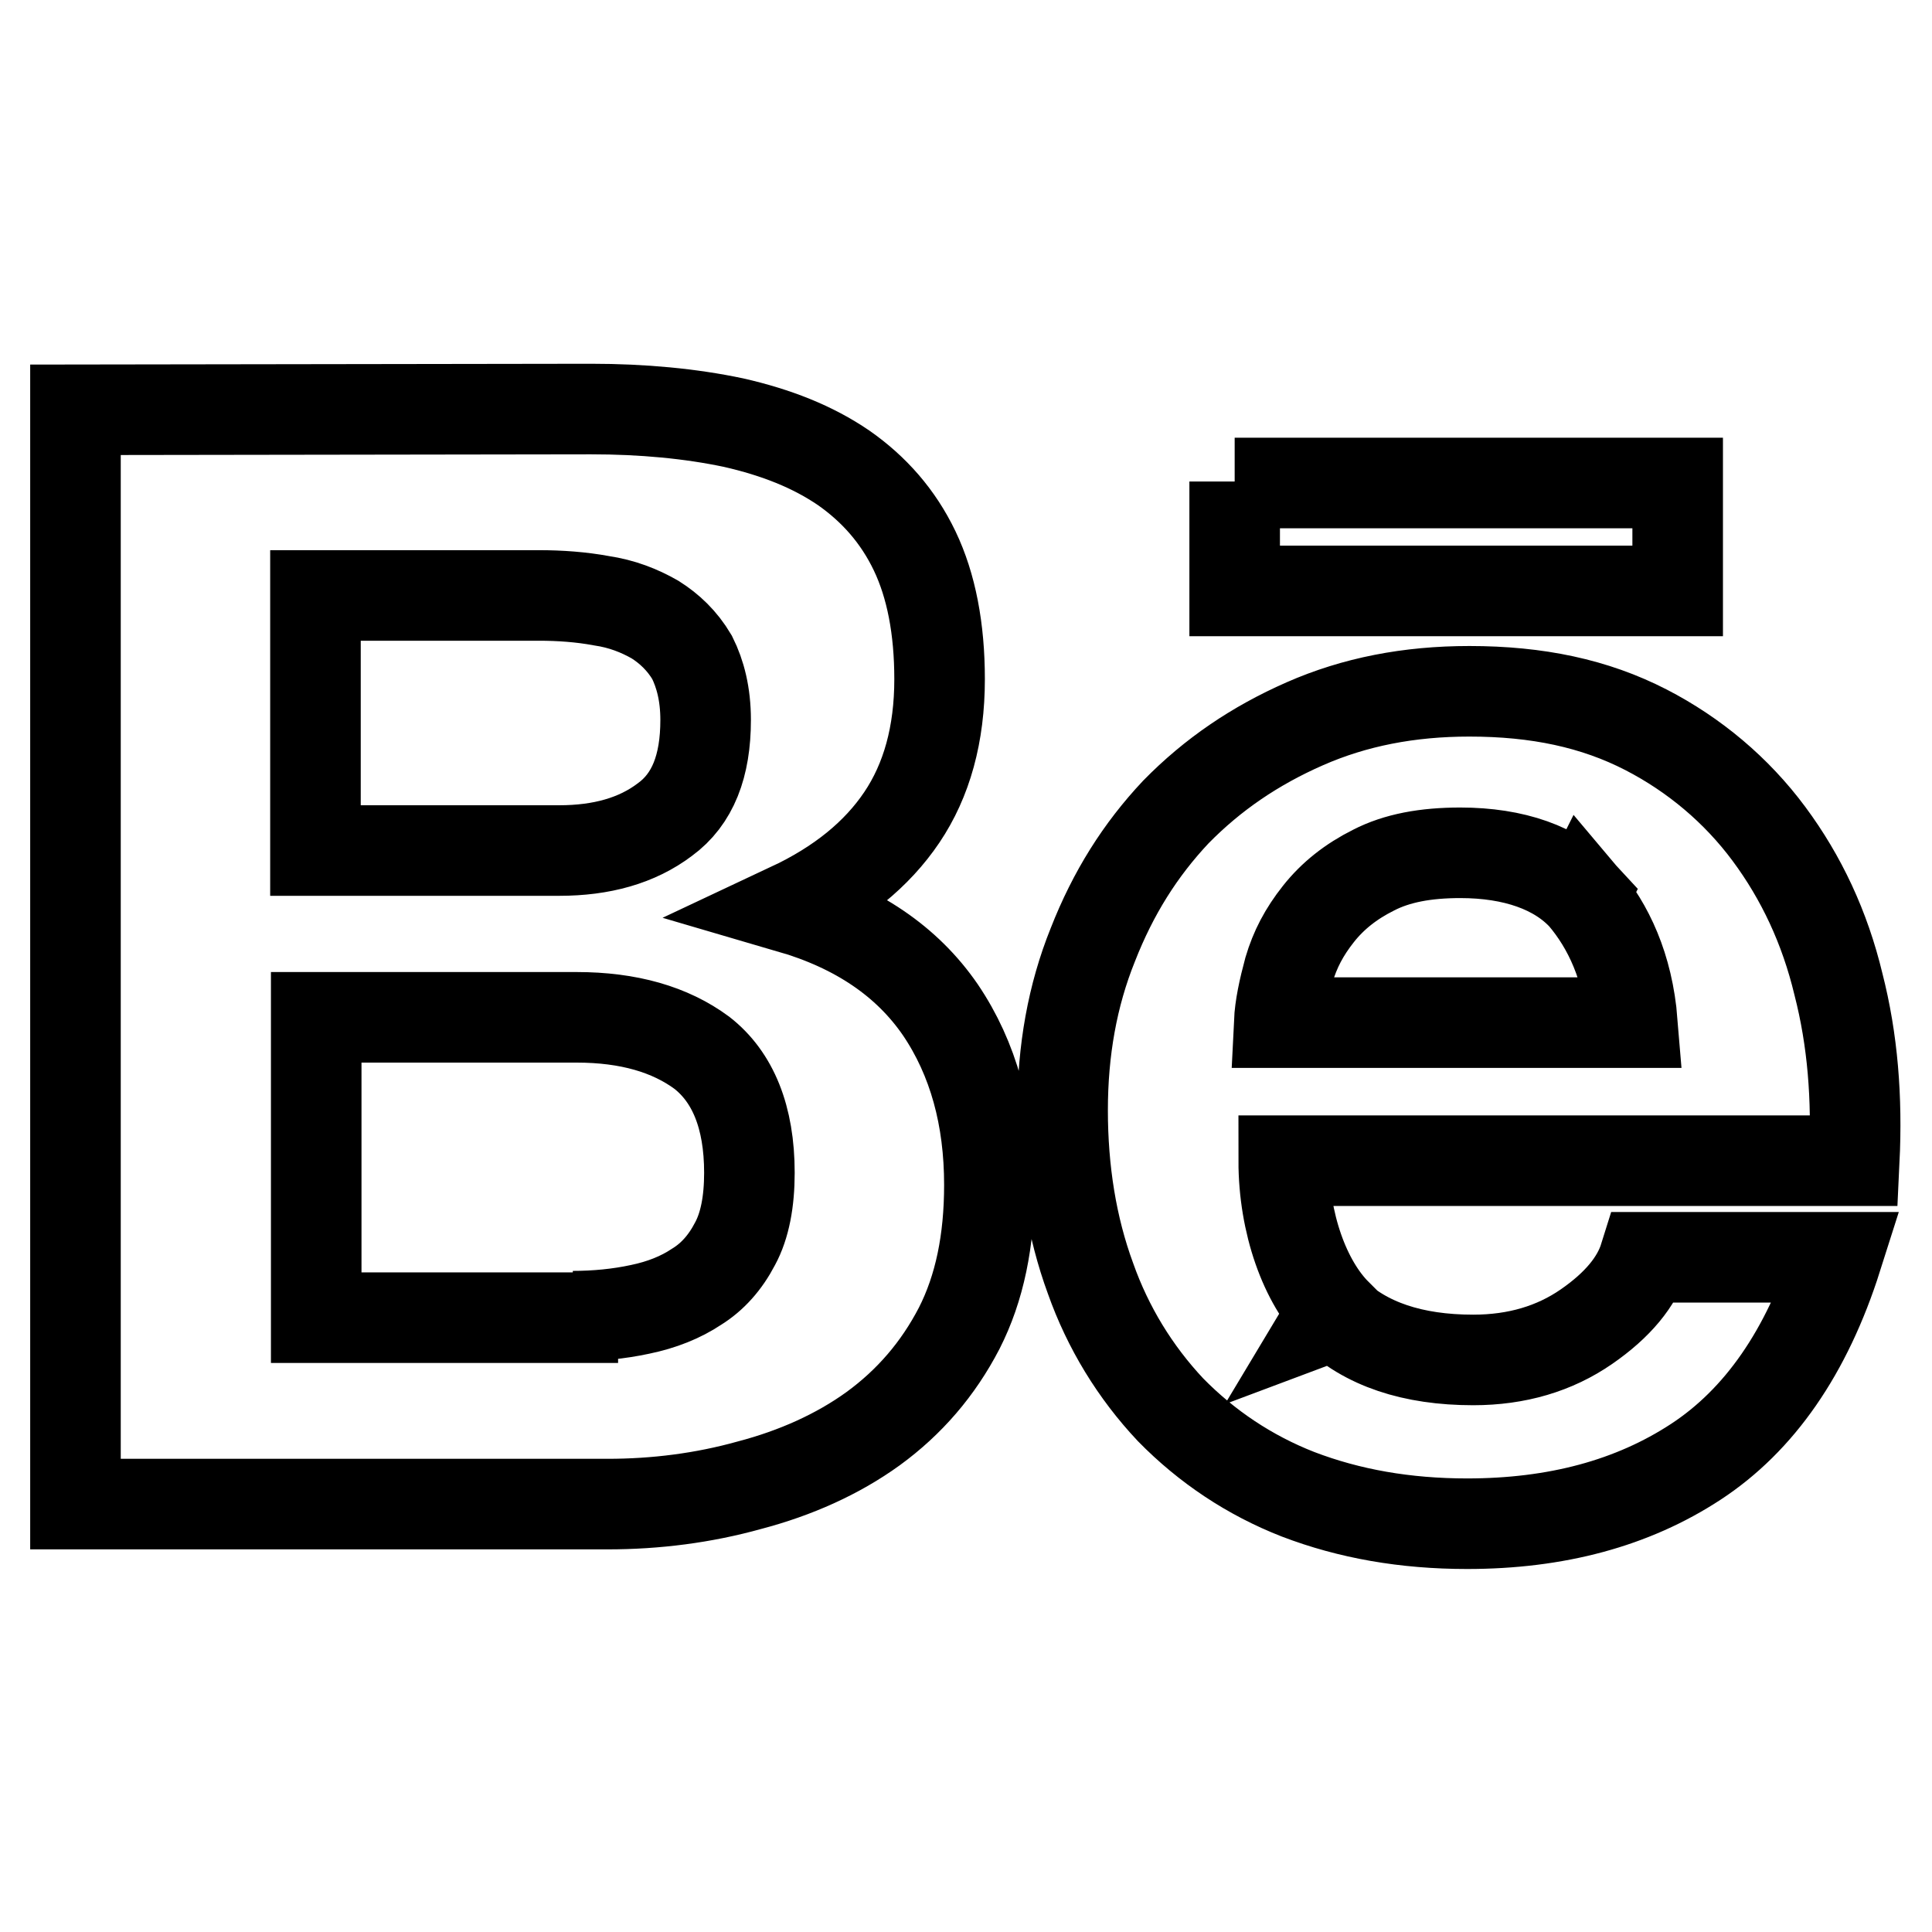 <?xml version="1.0" encoding="utf-8"?>
<!-- Svg Vector Icons : http://www.onlinewebfonts.com/icon -->
<!DOCTYPE svg PUBLIC "-//W3C//DTD SVG 1.1//EN" "http://www.w3.org/Graphics/SVG/1.1/DTD/svg11.dtd">
<svg version="1.1" xmlns="http://www.w3.org/2000/svg" xmlns:xlink="http://www.w3.org/1999/xlink" x="0px" y="0px" viewBox="0 0 256 256" enable-background="new 0 0 256 256" xml:space="preserve">
<g> <path stroke-width="12" fill-opacity="0" stroke="#000000"  d="M78.3,54.2c6.9,0,13.2,0.6,18.9,1.8c5.7,1.3,10.5,3.2,14.6,6c4,2.8,7.2,6.4,9.4,11c2.2,4.6,3.3,10.3,3.3,17 c0,7.3-1.7,13.4-5,18.3c-3.3,4.9-8.2,8.9-14.8,12c8.9,2.6,15.5,7.1,19.9,13.5c4.4,6.5,6.5,14.3,6.5,23.2c0,7.4-1.3,13.7-4,19 c-2.8,5.4-6.6,9.8-11.4,13.3c-4.7,3.4-10.3,5.9-16.4,7.5c-6.1,1.7-12.4,2.5-18.8,2.5H10V54.3L78.3,54.2L78.3,54.2z M176.6,173.9 c4.3,4.2,10.6,6.3,18.6,6.3c5.8,0,10.8-1.5,15-4.4c4.2-2.9,6.7-6,7.7-9.2h25.5c-4,12.6-10.3,21.6-18.7,27.1 c-8.4,5.5-18.5,8.2-30.3,8.2c-8.2,0-15.6-1.3-22.4-3.9c-6.4-2.5-12.1-6.3-16.9-11.2c-4.7-5-8.3-10.9-10.6-17.4 c-2.5-6.8-3.7-14.3-3.7-22.3c0-7.9,1.3-15.2,4-21.9c2.7-6.9,6.3-12.6,11-17.6c4.9-5,10.5-8.8,17.1-11.7c6.6-2.9,13.8-4.3,21.8-4.3 c9,0,16.6,1.6,23.4,5.1c6.4,3.3,12,8,16.3,13.8c4.3,5.8,7.4,12.4,9.2,19.9c1.9,7.4,2.5,15.1,2.1,23.4h-75.6c0,8.3,2.8,16.1,7,20.3 l-0.8,0.3L176.6,173.9z M75.9,174.4c3.1,0,6.1-0.3,8.9-0.9c2.9-0.6,5.4-1.6,7.5-3c2.1-1.3,3.8-3.2,5.1-5.7c1.3-2.4,1.9-5.6,1.9-9.4 c0-7.4-2.2-12.7-6.3-15.9c-4.2-3.1-9.7-4.7-16.6-4.7H41.9v39.8h34v-0.3V174.4z M209.8,118.8c-3.5-3.8-9.2-5.8-16.3-5.8 c-4.6,0-8.4,0.7-11.5,2.3c-3,1.5-5.4,3.4-7.3,5.8s-3.1,4.7-3.9,7.4c-0.7,2.6-1.2,4.9-1.3,7h46.8 C215.7,128.1,213.1,122.7,209.8,118.8l-0.1,0.2L209.8,118.8z M74.1,112.7c5.6,0,10.3-1.3,14-4.1c3.7-2.7,5.4-7.1,5.4-13.2 c0-3.4-0.7-6.1-1.8-8.3c-1.3-2.2-3-3.8-4.9-5c-2.1-1.2-4.4-2.1-7.1-2.5c-2.7-0.5-5.5-0.7-8.3-0.7H41.8v33.8L74.1,112.7L74.1,112.7z  M163.6,64h58.7v14.3h-58.7V63.8V64L163.6,64z"/></g>
</svg>